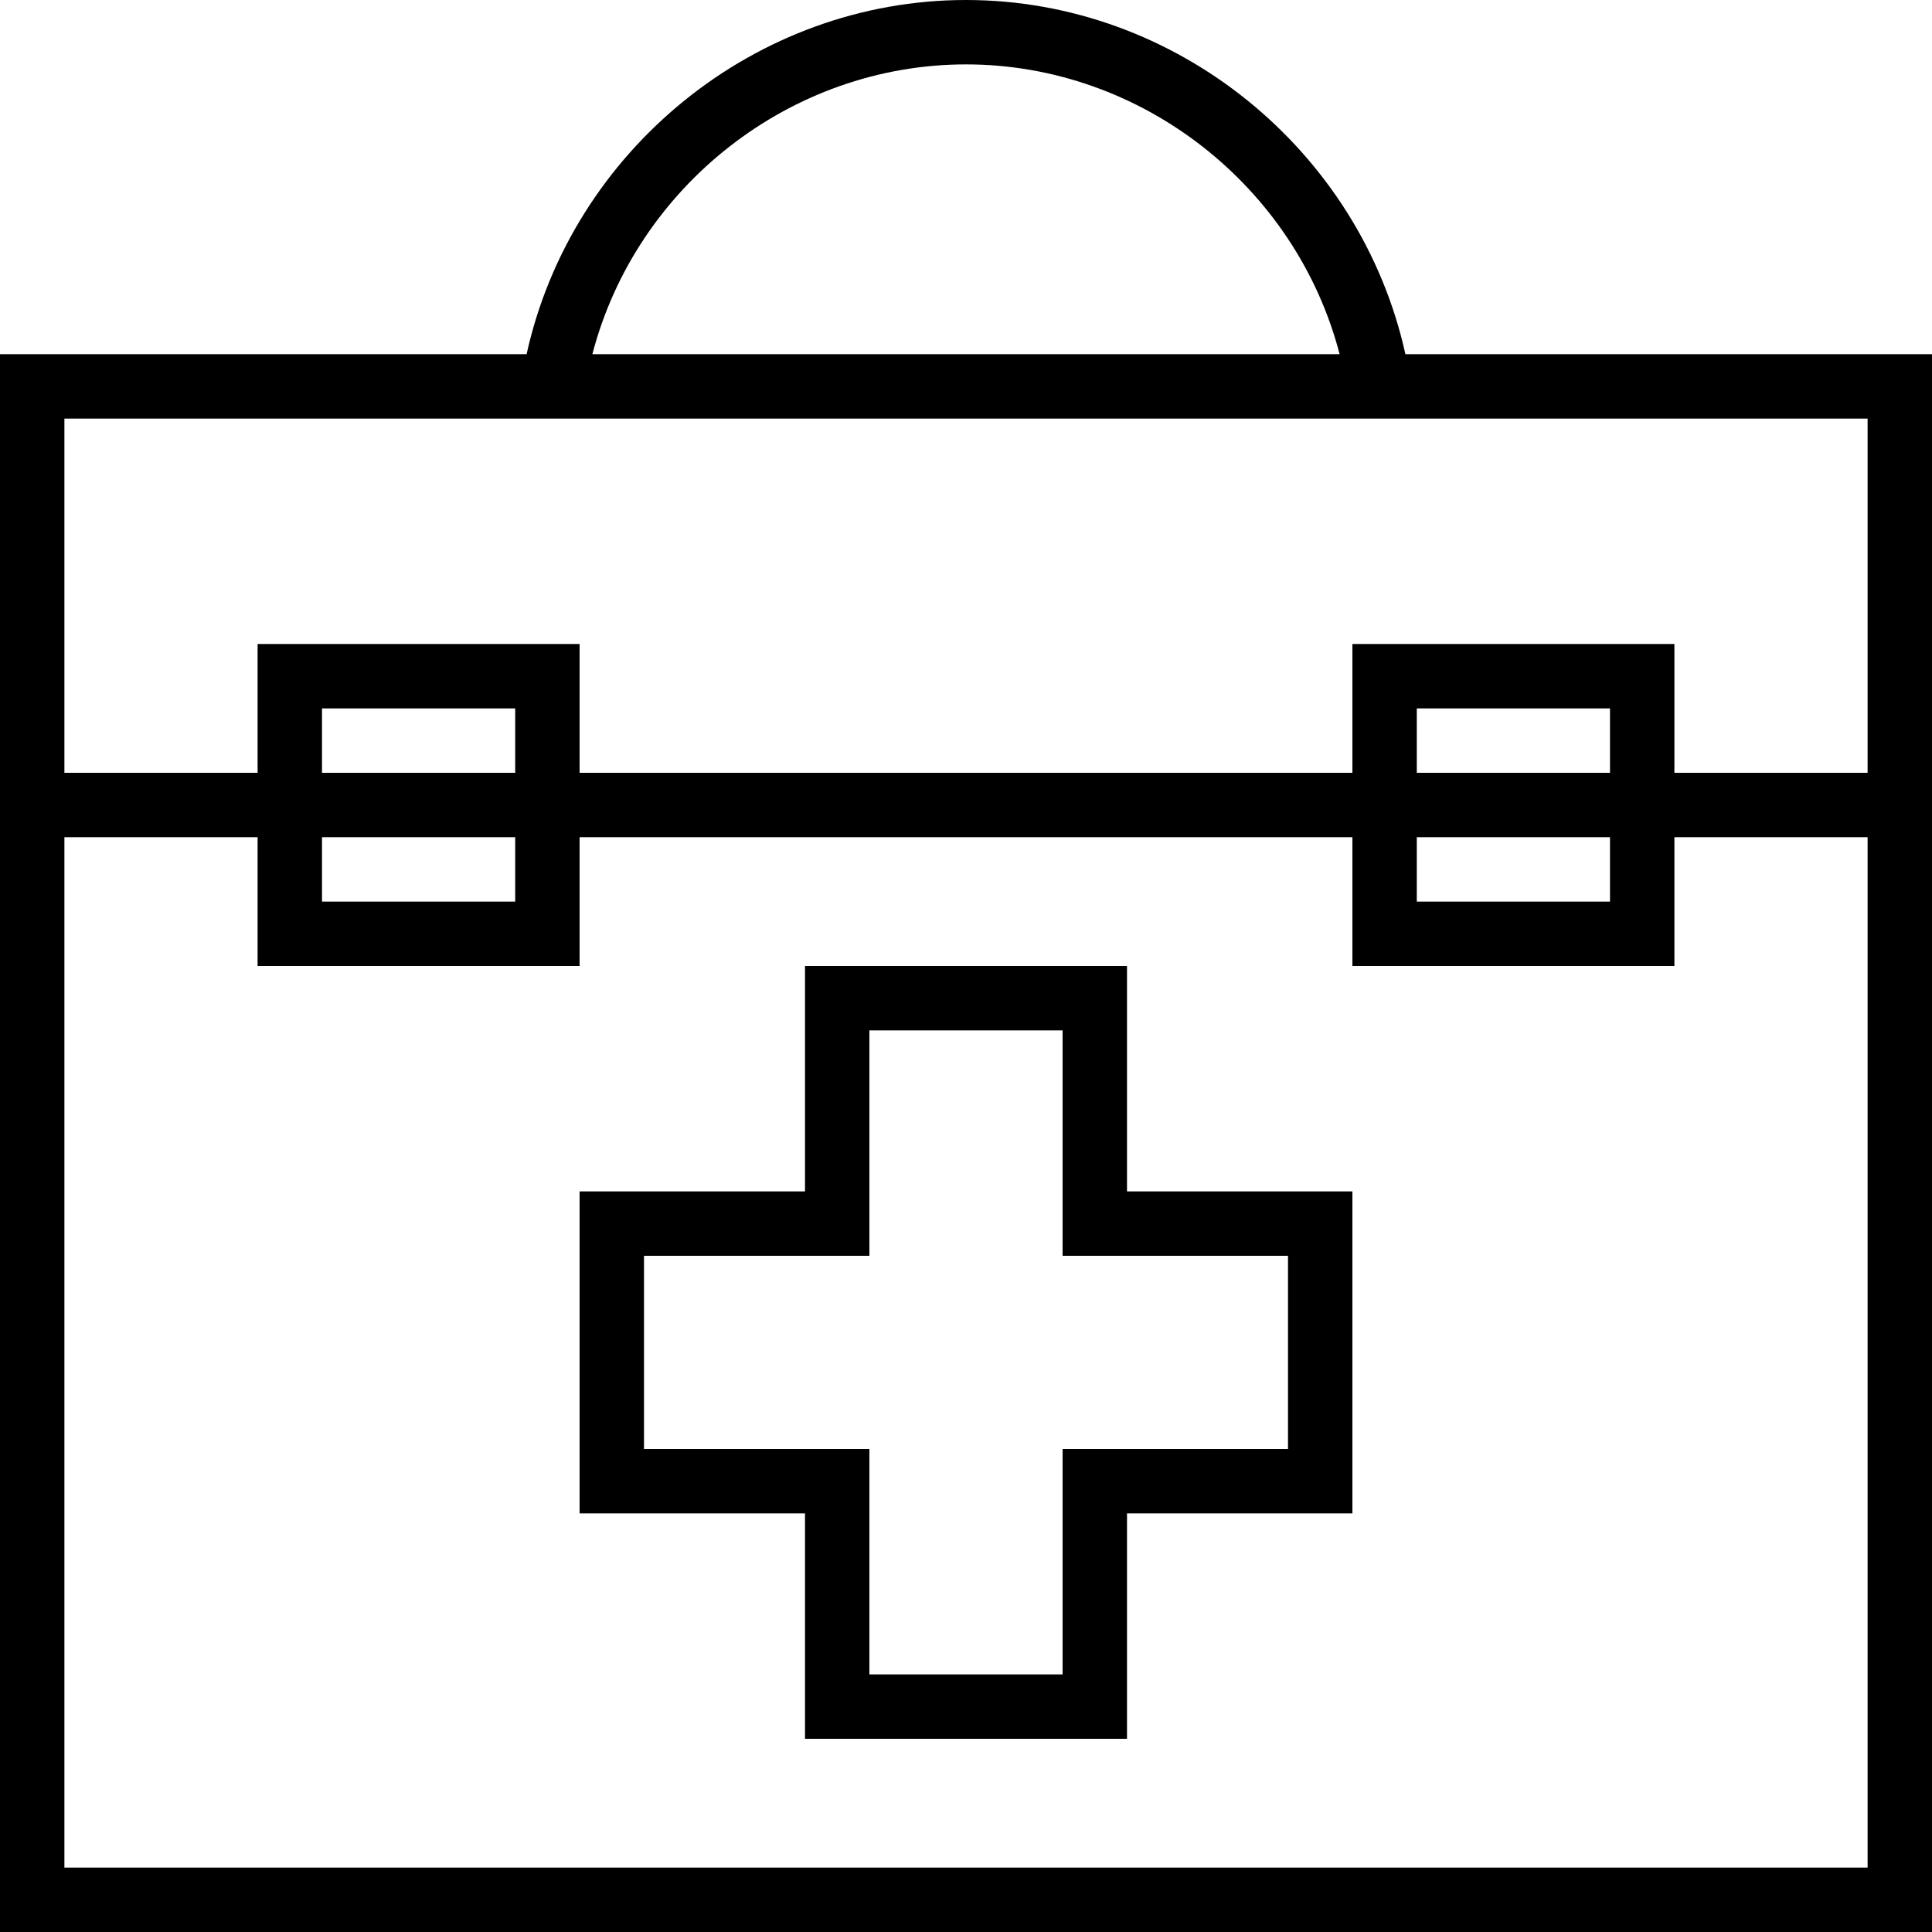 <?xml version="1.0" encoding="iso-8859-1"?>
<!-- Uploaded to: SVG Repo, www.svgrepo.com, Generator: SVG Repo Mixer Tools -->
<!DOCTYPE svg PUBLIC "-//W3C//DTD SVG 1.1//EN" "http://www.w3.org/Graphics/SVG/1.1/DTD/svg11.dtd">
<svg fill="#000000" height="800px" width="800px" version="1.1" id="Capa_1" xmlns="http://www.w3.org/2000/svg" xmlns:xlink="http://www.w3.org/1999/xlink" 
	 viewBox="0 0 60 60" xml:space="preserve">
<g>
	<path d="M35,30H25v7h-7v10h7v7h10v-7h7V37h-7V30z M40,39v6h-7v7h-6v-7h-7v-6h7v-7h6v7H40z"/>
	<path d="M43.646,11C42.25,4.674,36.538,0,30,0S17.75,4.674,16.354,11H0v13v2v34h60V26v-2V11H43.646z M30,2
		c5.455,0,10.25,3.795,11.603,9H18.397C19.75,5.795,24.545,2,30,2z M58,58H2V26h6v4h10v-4h24v4h10v-4h6V58z M16,24h-6v-2h6V24z
		 M16,26v2h-6v-2H16z M50,24h-6v-2h6V24z M50,26v2h-6v-2H50z M52,24v-4H42v4H18v-4H8v4H2V13h14.003h27.994H58v11H52z"/>
</g>
</svg>